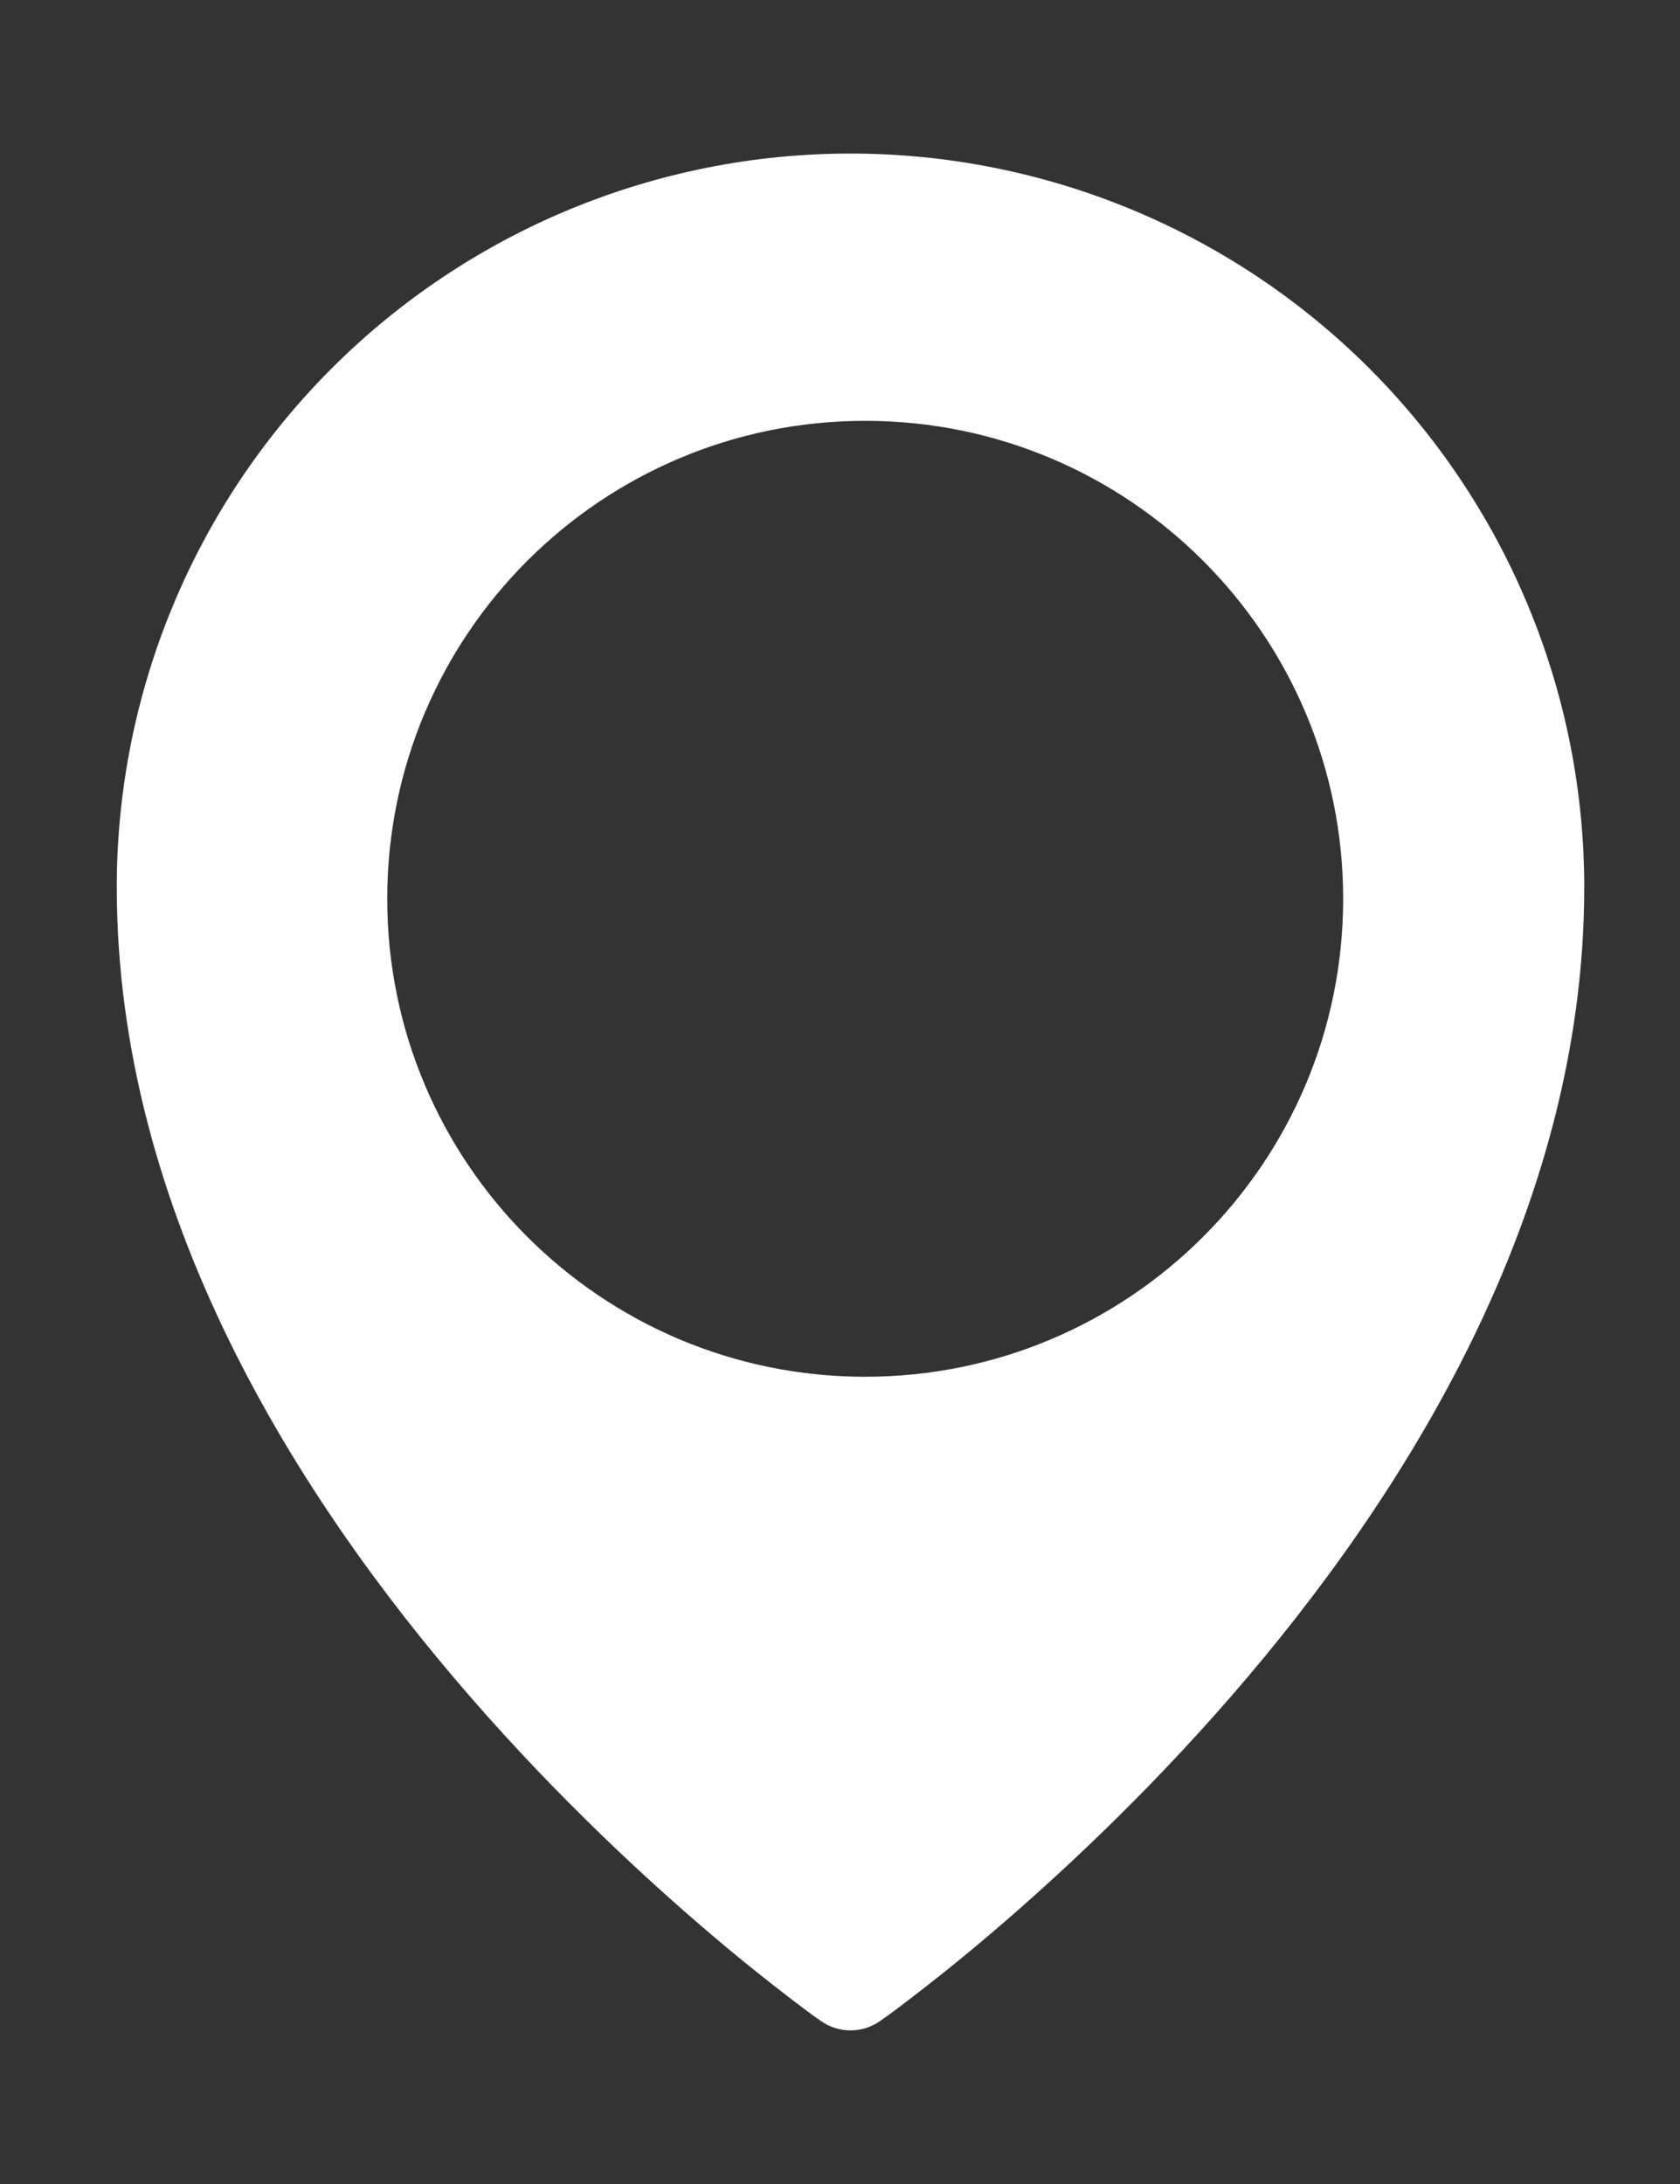 <?xml version="1.0" encoding="UTF-8"?> <svg xmlns="http://www.w3.org/2000/svg" width="10" height="13" viewBox="0 0 10 13" fill="none"><rect x="0" y="0" width="10" height="13" fill="#333333" stroke="none"/> <path fill-rule="evenodd" clip-rule="evenodd" d="M5.062 11.781C5.062 11.781 9.125 8.938 9.125 5.281C9.125 4.204 8.697 3.171 7.935 2.409C7.173 1.647 6.14 1.219 5.062 1.219C3.985 1.219 2.952 1.647 2.19 2.409C1.428 3.171 1 4.204 1 5.281C1 8.938 5.062 11.781 5.062 11.781ZM8.3 5.35C8.3 7.09 6.89 8.5 5.15 8.5C3.41 8.5 2 7.09 2 5.35C2 3.61 3.41 2.2 5.15 2.2C6.89 2.2 8.3 3.61 8.3 5.35Z" fill="white"></path> <path d="M5.062 11.781L4.888 12.031C4.993 12.104 5.132 12.104 5.237 12.031L5.062 11.781ZM7.935 2.409L8.151 2.193L8.151 2.193L7.935 2.409ZM8.82 5.281C8.82 7 7.862 8.555 6.864 9.702C6.368 10.272 5.872 10.731 5.5 11.048C5.314 11.206 5.159 11.328 5.052 11.41C4.998 11.451 4.957 11.482 4.928 11.502C4.914 11.513 4.904 11.52 4.897 11.525C4.894 11.527 4.891 11.529 4.89 11.53C4.889 11.531 4.888 11.531 4.888 11.531C4.888 11.532 4.888 11.532 4.888 11.532C4.888 11.532 4.888 11.532 4.888 11.532C4.888 11.532 4.888 11.532 5.062 11.781C5.237 12.031 5.237 12.031 5.237 12.031C5.237 12.031 5.238 12.031 5.238 12.03C5.238 12.03 5.238 12.03 5.239 12.03C5.239 12.029 5.24 12.029 5.241 12.028C5.244 12.026 5.247 12.024 5.251 12.021C5.26 12.015 5.272 12.006 5.288 11.995C5.319 11.972 5.365 11.938 5.422 11.894C5.537 11.806 5.7 11.678 5.895 11.512C6.284 11.181 6.803 10.701 7.324 10.102C8.357 8.914 9.43 7.219 9.43 5.281H8.82ZM7.72 2.624C8.424 3.329 8.82 4.285 8.82 5.281H9.43C9.43 4.123 8.97 3.012 8.151 2.193L7.72 2.624ZM5.062 1.523C6.059 1.523 7.015 1.919 7.72 2.624L8.151 2.193C7.332 1.374 6.221 0.914 5.062 0.914V1.523ZM2.405 2.624C3.11 1.919 4.066 1.523 5.062 1.523V0.914C3.904 0.914 2.793 1.374 1.974 2.193L2.405 2.624ZM1.305 5.281C1.305 4.285 1.701 3.329 2.405 2.624L1.974 2.193C1.155 3.012 0.695 4.123 0.695 5.281H1.305ZM5.062 11.781C5.237 11.532 5.237 11.532 5.237 11.532C5.237 11.532 5.237 11.532 5.237 11.532C5.237 11.532 5.237 11.532 5.237 11.531C5.237 11.531 5.236 11.531 5.235 11.53C5.234 11.529 5.231 11.527 5.228 11.525C5.221 11.52 5.211 11.513 5.197 11.502C5.168 11.482 5.127 11.451 5.073 11.41C4.966 11.328 4.811 11.206 4.625 11.048C4.253 10.731 3.757 10.272 3.261 9.702C2.263 8.555 1.305 7 1.305 5.281H0.695C0.695 7.219 1.768 8.914 2.801 10.102C3.322 10.701 3.841 11.181 4.23 11.512C4.425 11.678 4.588 11.806 4.703 11.894C4.76 11.938 4.806 11.972 4.837 11.995C4.853 12.006 4.865 12.015 4.874 12.021C4.878 12.024 4.881 12.026 4.884 12.028C4.885 12.029 4.886 12.029 4.886 12.03C4.887 12.03 4.887 12.03 4.887 12.03C4.887 12.031 4.888 12.031 4.888 12.031C4.888 12.031 4.888 12.031 5.062 11.781ZM5.15 8.805C7.058 8.805 8.605 7.258 8.605 5.35H7.995C7.995 6.921 6.721 8.195 5.15 8.195V8.805ZM1.695 5.35C1.695 7.258 3.242 8.805 5.15 8.805V8.195C3.579 8.195 2.305 6.921 2.305 5.35H1.695ZM5.15 1.895C3.242 1.895 1.695 3.442 1.695 5.35H2.305C2.305 3.779 3.579 2.505 5.15 2.505V1.895ZM8.605 5.35C8.605 3.442 7.058 1.895 5.15 1.895V2.505C6.721 2.505 7.995 3.779 7.995 5.35H8.605Z" fill="white"></path> </svg> 